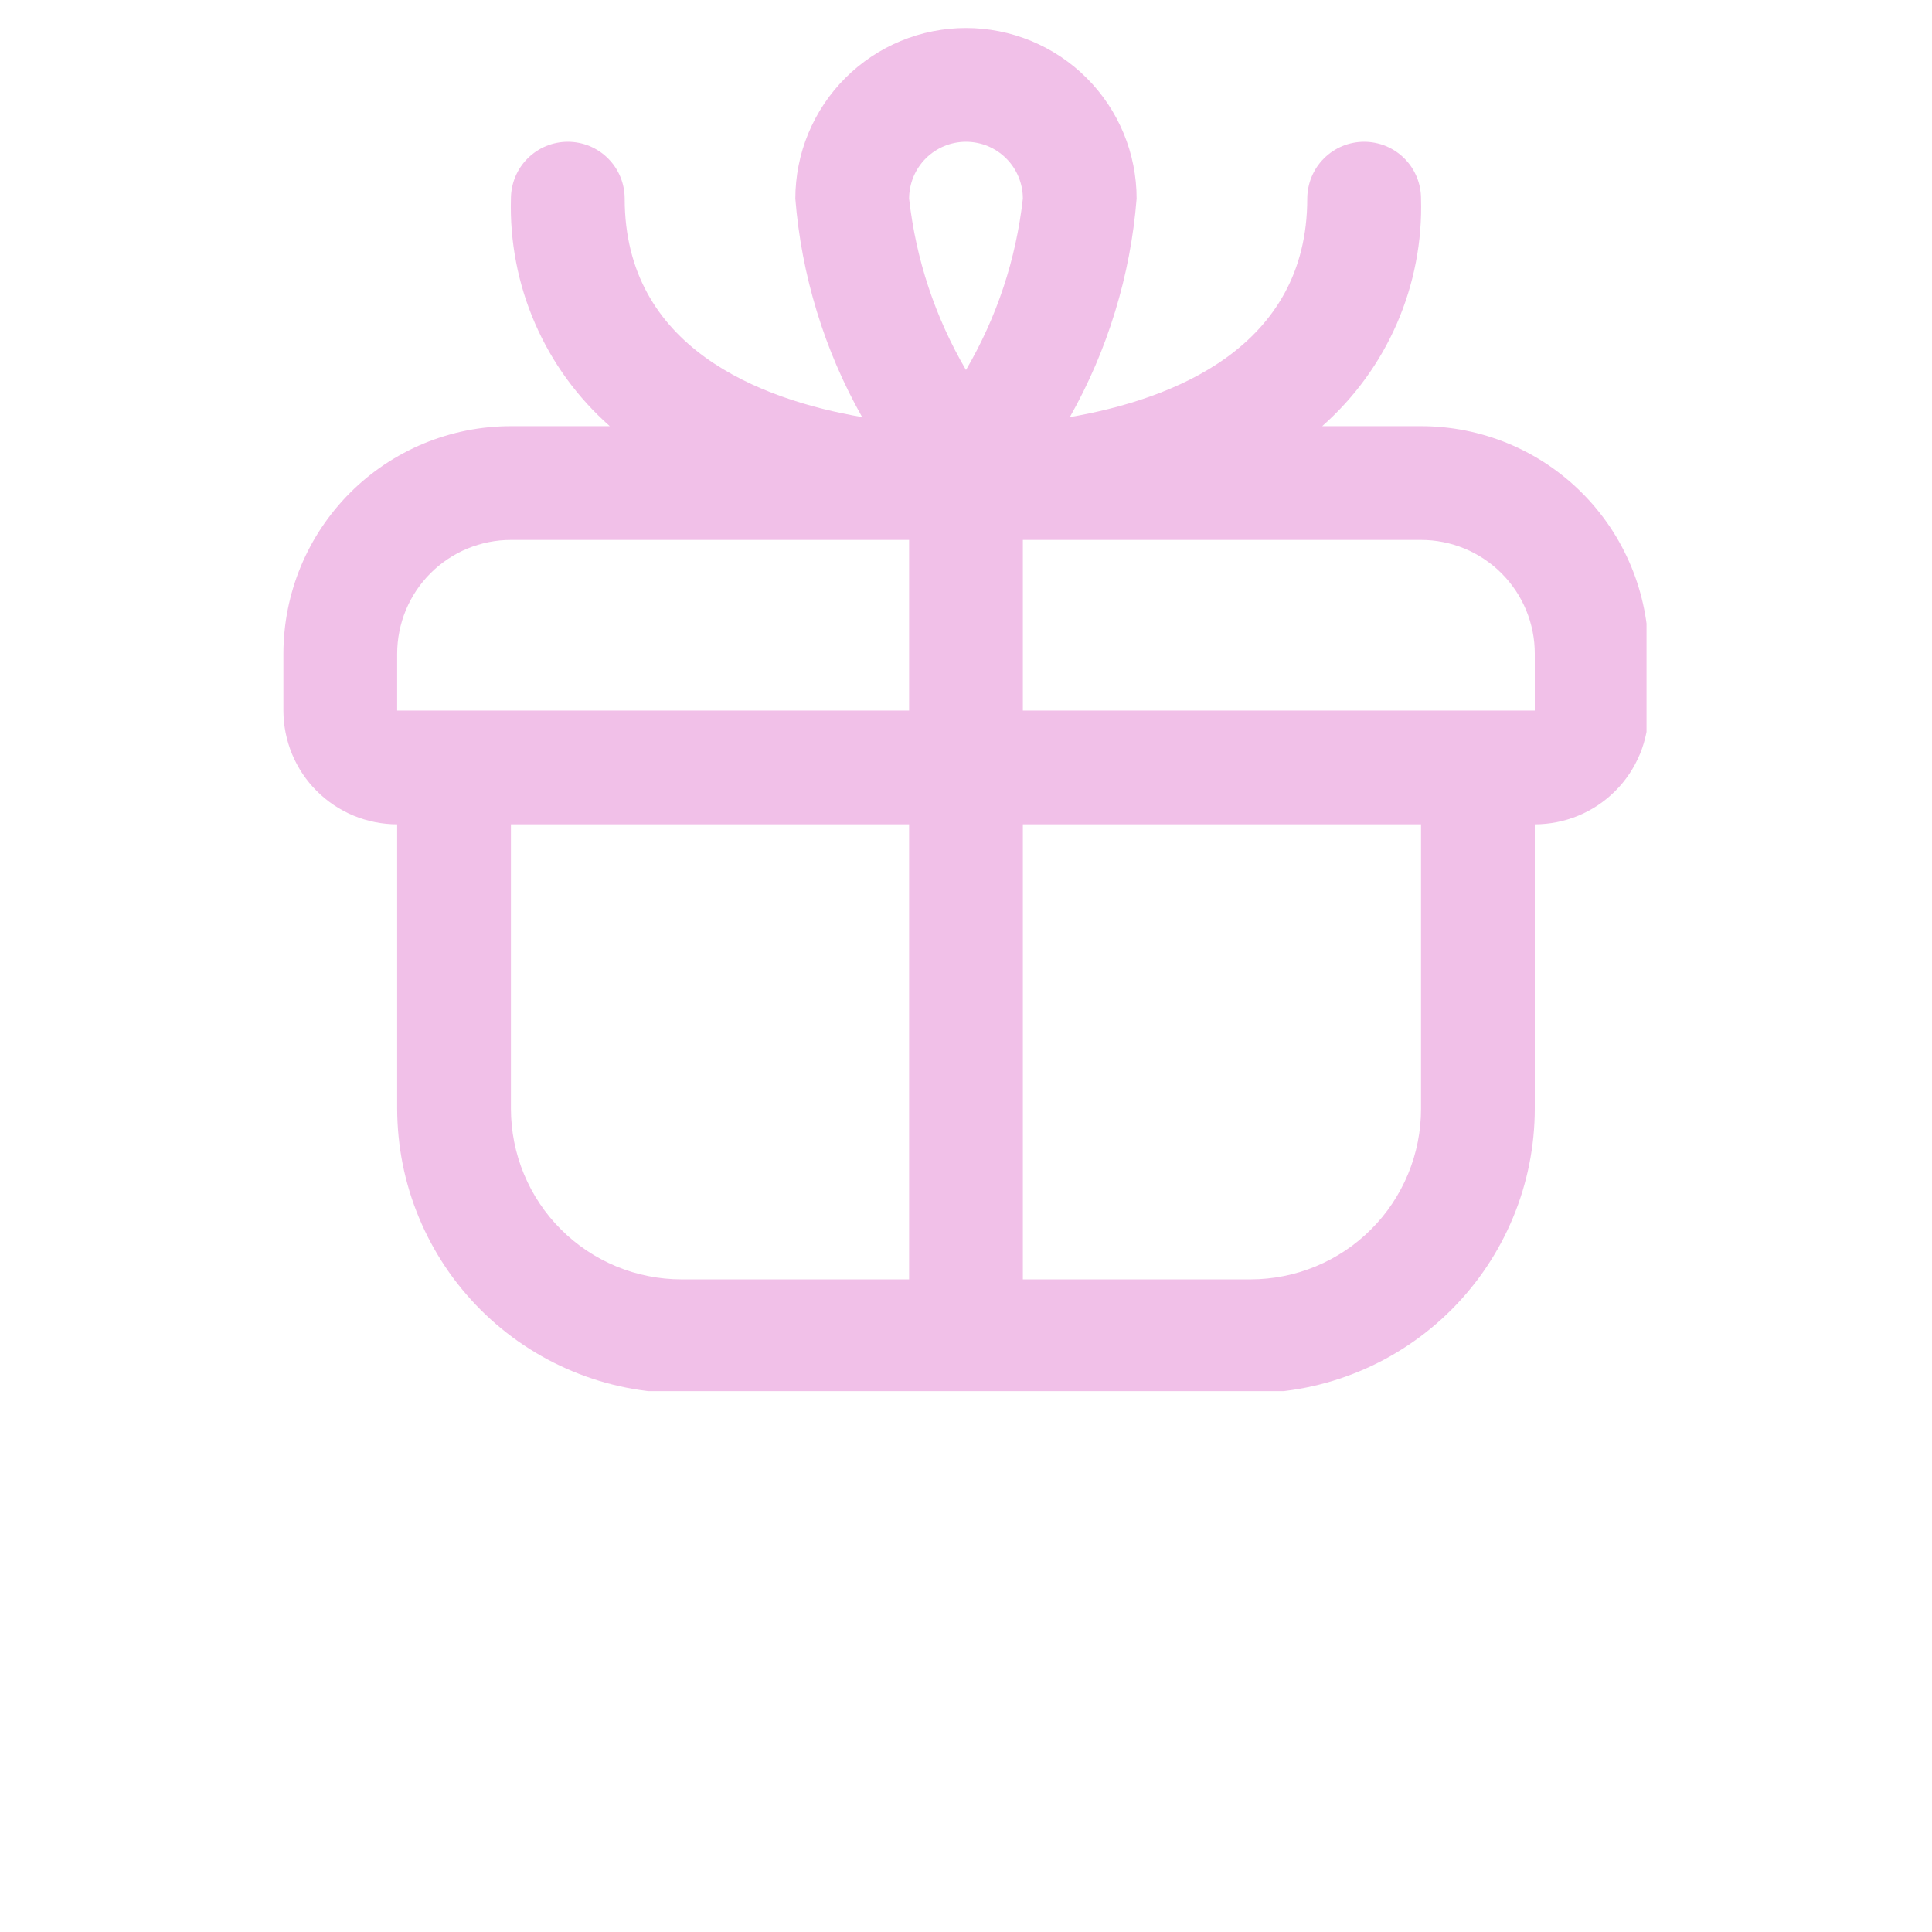<svg xmlns="http://www.w3.org/2000/svg" xmlns:xlink="http://www.w3.org/1999/xlink" width="360" zoomAndPan="magnify" viewBox="0 0 270 270" height="360" preserveAspectRatio="xMidYMid meet" version="1.0"><defs><clipPath id="83ee001f1c"><path d="M 39.605 3.914 L 230.105 3.914 L 230.105 194.414 L 39.605 194.414 Z M 39.605 3.914 " clip-rule="nonzero"/></clipPath></defs><g clip-path="url(#83ee001f1c)"><path fill="#f1c0e8" d="M 198.59 59.559 L 184.777 59.559 C 187.023 57.574 189.027 55.375 190.789 52.953 C 192.555 50.531 194.031 47.945 195.227 45.199 C 196.418 42.449 197.301 39.605 197.867 36.664 C 198.438 33.723 198.676 30.754 198.59 27.762 C 198.59 27.238 198.539 26.723 198.438 26.211 C 198.336 25.699 198.188 25.199 197.988 24.719 C 197.785 24.234 197.543 23.777 197.254 23.344 C 196.961 22.91 196.633 22.508 196.262 22.141 C 195.895 21.77 195.492 21.441 195.059 21.152 C 194.625 20.859 194.168 20.617 193.684 20.414 C 193.203 20.215 192.707 20.066 192.191 19.965 C 191.68 19.863 191.164 19.812 190.641 19.812 C 190.121 19.812 189.605 19.863 189.09 19.965 C 188.578 20.066 188.082 20.215 187.602 20.414 C 187.117 20.617 186.66 20.859 186.227 21.152 C 185.793 21.441 185.391 21.77 185.023 22.141 C 184.652 22.508 184.324 22.91 184.031 23.344 C 183.742 23.777 183.5 24.234 183.297 24.719 C 183.098 25.199 182.949 25.699 182.848 26.211 C 182.746 26.723 182.691 27.238 182.691 27.762 C 182.691 48.602 163.844 55.82 149.512 58.293 C 152.16 53.602 154.27 48.684 155.84 43.535 C 157.414 38.387 158.418 33.129 158.844 27.762 C 158.844 26.98 158.809 26.199 158.73 25.422 C 158.652 24.645 158.539 23.875 158.387 23.109 C 158.234 22.34 158.047 21.586 157.82 20.836 C 157.594 20.09 157.328 19.355 157.031 18.633 C 156.73 17.914 156.398 17.207 156.031 16.52 C 155.66 15.828 155.262 15.16 154.828 14.512 C 154.395 13.863 153.93 13.234 153.434 12.633 C 152.938 12.027 152.414 11.449 151.859 10.898 C 151.309 10.344 150.73 9.82 150.125 9.324 C 149.523 8.832 148.895 8.367 148.246 7.93 C 147.598 7.496 146.93 7.098 146.238 6.727 C 145.551 6.359 144.844 6.027 144.125 5.727 C 143.402 5.43 142.668 5.168 141.922 4.938 C 141.172 4.711 140.418 4.523 139.652 4.371 C 138.883 4.219 138.113 4.105 137.336 4.027 C 136.559 3.949 135.777 3.914 134.996 3.914 C 134.219 3.914 133.438 3.949 132.66 4.027 C 131.883 4.105 131.113 4.219 130.344 4.371 C 129.578 4.523 128.824 4.711 128.074 4.938 C 127.328 5.168 126.594 5.43 125.871 5.727 C 125.148 6.027 124.445 6.359 123.758 6.727 C 123.066 7.098 122.398 7.496 121.75 7.93 C 121.098 8.367 120.473 8.832 119.871 9.324 C 119.266 9.82 118.688 10.344 118.137 10.898 C 117.582 11.449 117.059 12.027 116.562 12.633 C 116.066 13.234 115.602 13.863 115.168 14.512 C 114.734 15.16 114.336 15.828 113.965 16.52 C 113.598 17.207 113.266 17.914 112.965 18.633 C 112.668 19.355 112.402 20.09 112.176 20.836 C 111.949 21.586 111.762 22.34 111.609 23.109 C 111.457 23.875 111.34 24.645 111.266 25.422 C 111.188 26.199 111.148 26.98 111.148 27.762 C 111.578 33.129 112.582 38.387 114.156 43.535 C 115.727 48.684 117.836 53.602 120.484 58.293 C 106.148 55.82 87.301 48.602 87.301 27.762 C 87.301 27.238 87.25 26.723 87.148 26.211 C 87.047 25.699 86.898 25.199 86.699 24.719 C 86.496 24.234 86.254 23.777 85.965 23.344 C 85.672 22.91 85.344 22.508 84.973 22.141 C 84.605 21.77 84.203 21.441 83.77 21.152 C 83.336 20.859 82.879 20.617 82.395 20.414 C 81.914 20.215 81.418 20.066 80.902 19.965 C 80.391 19.863 79.875 19.812 79.352 19.812 C 78.832 19.812 78.316 19.863 77.801 19.965 C 77.289 20.066 76.793 20.215 76.312 20.414 C 75.828 20.617 75.371 20.859 74.938 21.152 C 74.504 21.441 74.102 21.77 73.734 22.141 C 73.363 22.508 73.035 22.91 72.742 23.344 C 72.453 23.777 72.211 24.234 72.008 24.719 C 71.809 25.199 71.66 25.699 71.559 26.211 C 71.457 26.723 71.402 27.238 71.402 27.762 C 71.32 30.754 71.559 33.723 72.129 36.664 C 72.695 39.605 73.578 42.449 74.77 45.199 C 75.965 47.945 77.441 50.531 79.203 52.953 C 80.969 55.375 82.973 57.574 85.219 59.559 L 71.402 59.559 C 70.363 59.559 69.324 59.609 68.289 59.711 C 67.25 59.812 66.223 59.965 65.199 60.168 C 64.18 60.371 63.172 60.625 62.176 60.926 C 61.176 61.227 60.199 61.578 59.234 61.977 C 58.273 62.375 57.332 62.82 56.414 63.312 C 55.496 63.801 54.605 64.336 53.738 64.914 C 52.871 65.496 52.039 66.113 51.234 66.773 C 50.426 67.434 49.656 68.133 48.922 68.871 C 48.184 69.605 47.484 70.379 46.824 71.184 C 46.164 71.988 45.543 72.824 44.965 73.688 C 44.387 74.555 43.852 75.445 43.363 76.363 C 42.871 77.285 42.426 78.223 42.027 79.188 C 41.629 80.148 41.277 81.129 40.977 82.125 C 40.676 83.121 40.422 84.129 40.219 85.152 C 40.016 86.172 39.863 87.199 39.762 88.238 C 39.66 89.273 39.605 90.312 39.605 91.355 L 39.605 99.305 C 39.605 99.824 39.633 100.344 39.684 100.863 C 39.734 101.379 39.812 101.895 39.914 102.406 C 40.016 102.914 40.141 103.418 40.293 103.918 C 40.441 104.418 40.617 104.906 40.816 105.387 C 41.016 105.867 41.238 106.34 41.484 106.797 C 41.73 107.258 41.996 107.703 42.285 108.137 C 42.574 108.57 42.887 108.988 43.215 109.391 C 43.547 109.793 43.895 110.176 44.266 110.547 C 44.633 110.914 45.016 111.262 45.422 111.594 C 45.824 111.922 46.238 112.234 46.672 112.523 C 47.105 112.812 47.551 113.078 48.012 113.324 C 48.469 113.57 48.941 113.793 49.422 113.992 C 49.902 114.191 50.391 114.367 50.891 114.516 C 51.391 114.668 51.895 114.793 52.402 114.895 C 52.914 114.996 53.43 115.074 53.949 115.125 C 54.465 115.176 54.984 115.203 55.504 115.203 L 55.504 154.949 C 55.508 156.25 55.574 157.547 55.703 158.844 C 55.832 160.137 56.023 161.422 56.277 162.699 C 56.531 163.973 56.848 165.234 57.227 166.48 C 57.605 167.727 58.047 168.949 58.543 170.148 C 59.043 171.352 59.598 172.527 60.215 173.676 C 60.828 174.82 61.496 175.938 62.219 177.02 C 62.941 178.102 63.715 179.145 64.543 180.148 C 65.367 181.156 66.242 182.117 67.16 183.039 C 68.082 183.957 69.043 184.832 70.051 185.656 C 71.055 186.484 72.102 187.258 73.18 187.98 C 74.262 188.703 75.379 189.371 76.523 189.988 C 77.672 190.602 78.848 191.156 80.051 191.656 C 81.25 192.152 82.473 192.594 83.719 192.973 C 84.965 193.352 86.227 193.668 87.5 193.922 C 88.777 194.176 90.062 194.367 91.359 194.496 C 92.652 194.625 93.949 194.691 95.25 194.695 L 174.742 194.695 C 176.047 194.691 177.344 194.625 178.637 194.496 C 179.934 194.367 181.219 194.176 182.496 193.922 C 183.77 193.668 185.031 193.352 186.277 192.973 C 187.52 192.594 188.746 192.152 189.945 191.656 C 191.148 191.156 192.324 190.602 193.473 189.988 C 194.617 189.371 195.734 188.703 196.816 187.98 C 197.895 187.258 198.941 186.484 199.945 185.656 C 200.953 184.832 201.914 183.957 202.836 183.039 C 203.754 182.117 204.629 181.156 205.453 180.148 C 206.281 179.145 207.055 178.102 207.777 177.02 C 208.5 175.938 209.168 174.82 209.781 173.676 C 210.398 172.527 210.953 171.352 211.453 170.148 C 211.949 168.949 212.391 167.727 212.77 166.48 C 213.148 165.234 213.465 163.973 213.719 162.699 C 213.973 161.422 214.164 160.137 214.293 158.844 C 214.422 157.547 214.488 156.25 214.488 154.949 L 214.488 115.203 C 215.012 115.203 215.531 115.176 216.047 115.125 C 216.566 115.074 217.082 114.996 217.59 114.895 C 218.102 114.793 218.605 114.668 219.105 114.516 C 219.602 114.367 220.094 114.191 220.574 113.992 C 221.055 113.793 221.527 113.57 221.984 113.324 C 222.445 113.078 222.891 112.812 223.324 112.523 C 223.754 112.234 224.172 111.922 224.574 111.594 C 224.98 111.262 225.363 110.914 225.73 110.547 C 226.102 110.176 226.449 109.793 226.781 109.391 C 227.109 108.988 227.422 108.57 227.711 108.137 C 228 107.703 228.266 107.258 228.512 106.797 C 228.758 106.34 228.98 105.867 229.18 105.387 C 229.379 104.906 229.555 104.418 229.703 103.918 C 229.855 103.418 229.98 102.914 230.082 102.406 C 230.184 101.895 230.262 101.379 230.312 100.863 C 230.363 100.344 230.387 99.824 230.387 99.305 L 230.387 91.355 C 230.387 90.312 230.336 89.273 230.234 88.238 C 230.133 87.199 229.98 86.172 229.777 85.152 C 229.574 84.129 229.32 83.121 229.02 82.125 C 228.719 81.129 228.367 80.148 227.969 79.188 C 227.57 78.223 227.125 77.285 226.633 76.363 C 226.145 75.445 225.609 74.555 225.031 73.688 C 224.453 72.824 223.832 71.988 223.172 71.184 C 222.512 70.379 221.812 69.605 221.074 68.871 C 220.34 68.133 219.57 67.434 218.762 66.773 C 217.957 66.113 217.121 65.496 216.258 64.914 C 215.391 64.336 214.5 63.801 213.582 63.312 C 212.664 62.82 211.723 62.375 210.762 61.977 C 209.797 61.578 208.82 61.227 207.82 60.926 C 206.824 60.625 205.816 60.371 204.797 60.168 C 203.773 59.965 202.746 59.812 201.707 59.711 C 200.672 59.609 199.633 59.559 198.59 59.559 Z M 134.996 19.812 C 135.52 19.812 136.035 19.863 136.547 19.965 C 137.062 20.066 137.559 20.215 138.039 20.414 C 138.523 20.617 138.98 20.859 139.414 21.152 C 139.848 21.441 140.25 21.77 140.617 22.141 C 140.988 22.508 141.316 22.91 141.609 23.344 C 141.898 23.777 142.141 24.234 142.344 24.719 C 142.543 25.199 142.691 25.699 142.793 26.211 C 142.895 26.723 142.945 27.238 142.945 27.762 C 141.977 36.301 139.328 44.285 134.996 51.711 C 130.668 44.285 128.02 36.301 127.047 27.762 C 127.047 27.238 127.102 26.723 127.203 26.211 C 127.305 25.699 127.453 25.199 127.652 24.719 C 127.855 24.234 128.098 23.777 128.387 23.344 C 128.68 22.91 129.008 22.508 129.379 22.141 C 129.746 21.77 130.148 21.441 130.582 21.152 C 131.016 20.859 131.473 20.617 131.957 20.414 C 132.438 20.215 132.934 20.066 133.445 19.965 C 133.961 19.863 134.477 19.812 134.996 19.812 Z M 55.504 91.355 C 55.504 90.832 55.531 90.312 55.582 89.797 C 55.633 89.277 55.711 88.762 55.812 88.254 C 55.914 87.742 56.039 87.238 56.191 86.738 C 56.34 86.242 56.516 85.75 56.715 85.27 C 56.914 84.789 57.137 84.32 57.383 83.859 C 57.629 83.398 57.895 82.953 58.184 82.52 C 58.473 82.09 58.785 81.672 59.113 81.27 C 59.445 80.867 59.793 80.48 60.164 80.113 C 60.531 79.742 60.914 79.395 61.32 79.062 C 61.723 78.734 62.137 78.426 62.57 78.137 C 63.004 77.844 63.449 77.578 63.91 77.332 C 64.367 77.086 64.84 76.863 65.32 76.664 C 65.801 76.465 66.289 76.293 66.789 76.141 C 67.289 75.988 67.793 75.863 68.301 75.762 C 68.812 75.66 69.328 75.582 69.848 75.531 C 70.363 75.48 70.883 75.457 71.402 75.457 L 127.047 75.457 L 127.047 99.305 L 55.504 99.305 Z M 71.402 154.949 L 71.402 115.203 L 127.047 115.203 L 127.047 178.797 L 95.25 178.797 C 94.473 178.797 93.691 178.758 92.914 178.68 C 92.137 178.605 91.367 178.488 90.598 178.336 C 89.832 178.184 89.078 177.996 88.328 177.77 C 87.582 177.543 86.848 177.277 86.125 176.98 C 85.402 176.68 84.699 176.348 84.012 175.98 C 83.32 175.609 82.652 175.211 82.004 174.777 C 81.352 174.344 80.727 173.879 80.125 173.383 C 79.52 172.887 78.941 172.363 78.391 171.809 C 77.836 171.258 77.312 170.68 76.816 170.078 C 76.32 169.473 75.855 168.848 75.422 168.195 C 74.988 167.547 74.59 166.879 74.219 166.188 C 73.852 165.5 73.52 164.797 73.219 164.074 C 72.922 163.352 72.656 162.617 72.43 161.871 C 72.203 161.121 72.016 160.367 71.863 159.602 C 71.711 158.836 71.594 158.062 71.52 157.285 C 71.441 156.508 71.402 155.73 71.402 154.949 Z M 198.59 154.949 C 198.59 155.73 198.555 156.508 198.477 157.285 C 198.398 158.062 198.285 158.836 198.133 159.602 C 197.98 160.367 197.793 161.121 197.566 161.871 C 197.34 162.617 197.074 163.352 196.777 164.074 C 196.477 164.797 196.145 165.5 195.777 166.188 C 195.406 166.879 195.008 167.547 194.574 168.195 C 194.141 168.848 193.676 169.473 193.18 170.078 C 192.684 170.68 192.16 171.258 191.605 171.809 C 191.055 172.363 190.477 172.887 189.871 173.383 C 189.27 173.879 188.641 174.344 187.992 174.777 C 187.344 175.211 186.676 175.609 185.984 175.98 C 185.297 176.348 184.59 176.68 183.871 176.98 C 183.148 177.277 182.414 177.543 181.668 177.77 C 180.918 177.996 180.164 178.184 179.398 178.336 C 178.629 178.488 177.859 178.605 177.082 178.68 C 176.305 178.758 175.523 178.797 174.742 178.797 L 142.945 178.797 L 142.945 115.203 L 198.59 115.203 Z M 142.945 99.305 L 142.945 75.457 L 198.59 75.457 C 199.113 75.457 199.633 75.48 200.148 75.531 C 200.668 75.582 201.184 75.66 201.695 75.762 C 202.203 75.863 202.707 75.988 203.207 76.141 C 203.703 76.293 204.195 76.465 204.676 76.664 C 205.156 76.863 205.629 77.086 206.086 77.332 C 206.547 77.578 206.992 77.844 207.426 78.137 C 207.855 78.426 208.273 78.734 208.676 79.062 C 209.082 79.395 209.465 79.742 209.832 80.113 C 210.203 80.48 210.551 80.867 210.883 81.27 C 211.211 81.672 211.523 82.09 211.812 82.52 C 212.102 82.953 212.367 83.398 212.613 83.859 C 212.859 84.32 213.082 84.789 213.281 85.27 C 213.48 85.75 213.656 86.242 213.805 86.738 C 213.957 87.238 214.082 87.742 214.184 88.254 C 214.285 88.762 214.363 89.277 214.414 89.797 C 214.465 90.312 214.488 90.832 214.488 91.355 L 214.488 99.305 Z M 142.945 99.305 " fill-opacity="1" fill-rule="nonzero"/></g></svg>